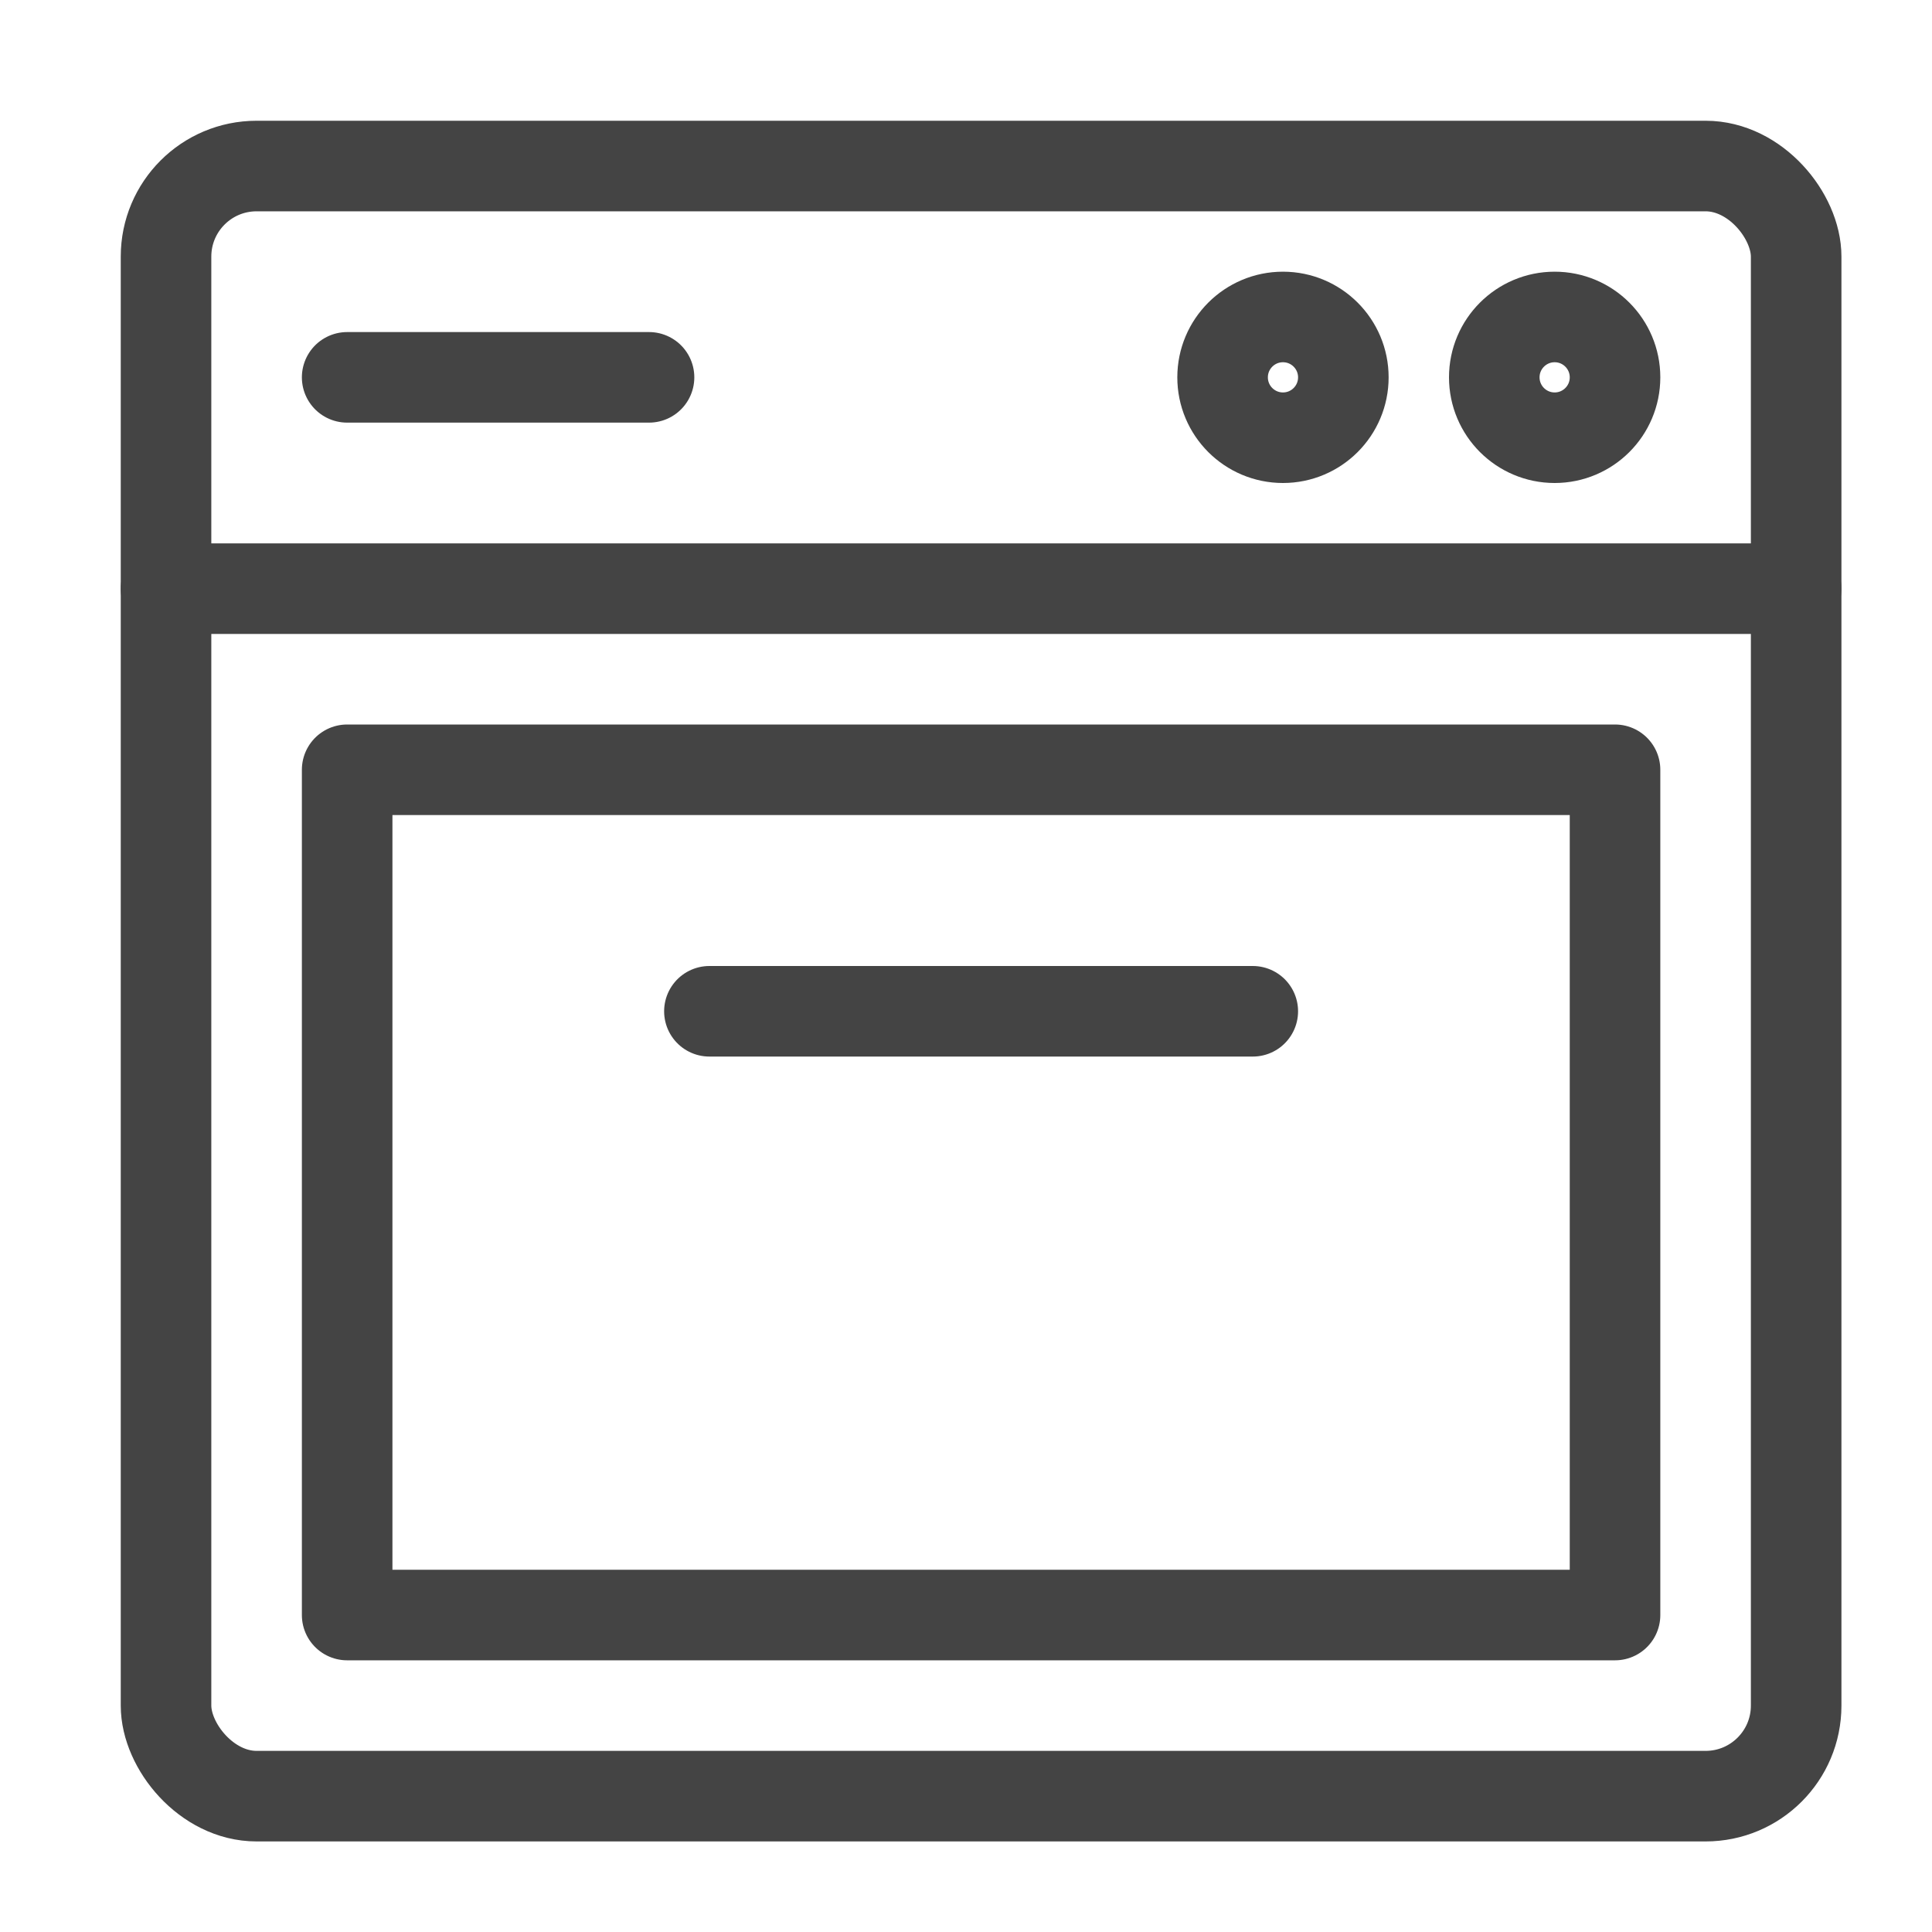 <svg xmlns="http://www.w3.org/2000/svg" xmlns:xlink="http://www.w3.org/1999/xlink" x="0px" y="0px" viewBox="0 0 64 64" width="64" height="64"><g class="nc-icon-wrapper" transform="translate(0.5, 0.5)" fill="#444444"><rect data-color="color-2" x="11" y="25" width="42" height="28" fill="none" stroke="#444444" stroke-linecap="round" stroke-miterlimit="10" stroke-width="3" stroke-linejoin="round"></rect> <line x1="41" y1="33" x2="23" y2="33" fill="none" stroke="#444444" stroke-linecap="round" stroke-miterlimit="10" stroke-width="3" stroke-linejoin="round"></line> <circle data-color="color-2" cx="51" cy="12" r="2" fill="none" stroke="#444444" stroke-linecap="round" stroke-miterlimit="10" stroke-width="3" stroke-linejoin="round"></circle> <circle data-color="color-2" cx="42" cy="12" r="2" fill="none" stroke="#444444" stroke-linecap="round" stroke-miterlimit="10" stroke-width="3" stroke-linejoin="round"></circle> <line data-color="color-2" x1="21" y1="12" x2="11" y2="12" fill="none" stroke="#444444" stroke-linecap="round" stroke-miterlimit="10" stroke-width="3" stroke-linejoin="round"></line> <line data-cap="butt" x1="5" y1="19" x2="59" y2="19" fill="none" stroke="#444444" stroke-miterlimit="10" stroke-width="3" stroke-linecap="round"></line> <rect x="5" y="5" width="54" height="54" rx="3" ry="3" fill="none" stroke="#444444" stroke-linecap="round" stroke-miterlimit="10" stroke-width="3" stroke-linejoin="round"></rect></g></svg>